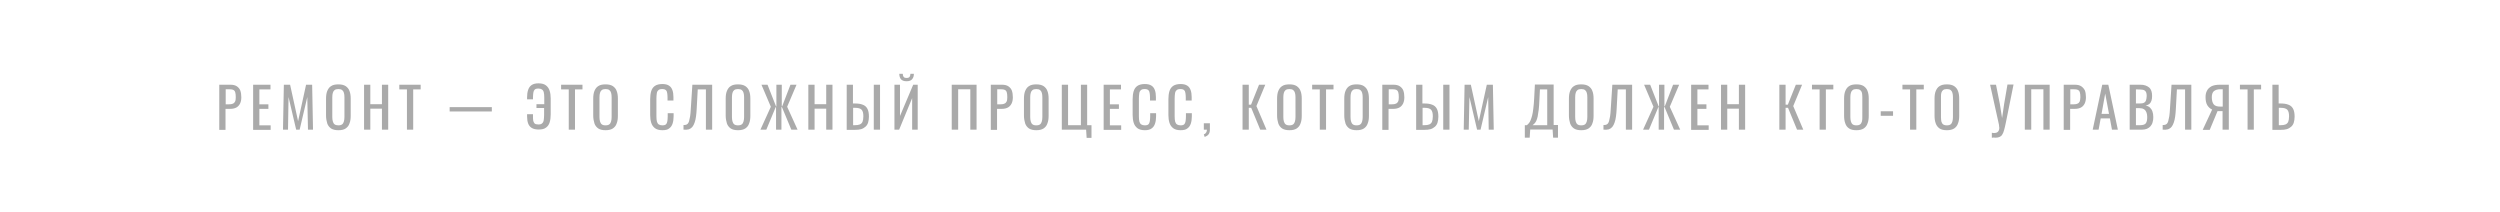 <svg xmlns="http://www.w3.org/2000/svg" width="1440" height="122" fill="none"><path d="M126.3 74.7V48.8h6.4c1.6 0 2.8.3 3.7.9.9.6 1.6 1.4 2 2.4.4 1.1.6 2.4.6 3.9 0 1.4-.2 2.5-.7 3.6-.5 1-1.2 1.8-2.1 2.3-.9.5-2.1.8-3.5.8h-2.8v12.1h-3.6zm3.6-14.6h1.7c1 0 1.9-.1 2.5-.4.6-.2 1-.6 1.3-1.2.3-.6.4-1.4.4-2.5 0-1.2-.1-2.2-.3-2.8-.2-.7-.5-1.1-1.1-1.4s-1.5-.4-2.7-.4H130v8.7zm15.9 14.6V48.8h10v2.7h-6.4v8.6h5.2v2.6h-5.2v9.5h6.5v2.6h-10.1zm17.2 0 .5-25.9h3.6l4.6 21 4.6-21h3.5l.5 25.9h-2.9l-.4-18.8-4.4 18.8h-2l-4.4-18.8-.3 18.8H163zm31.9.3c-1.7 0-3.1-.3-4.2-1-1-.7-1.8-1.7-2.2-2.9-.4-1.3-.7-2.8-.7-4.5v-9.8c0-1.7.2-3.2.7-4.4.5-1.2 1.2-2.2 2.2-2.8 1-.7 2.4-1 4.2-1 1.7 0 3.1.3 4.2 1 1 .7 1.8 1.6 2.2 2.8.5 1.2.7 2.7.7 4.4v9.9c0 1.7-.2 3.2-.7 4.4-.4 1.3-1.2 2.2-2.2 2.9-1 .7-2.4 1-4.2 1zm0-2.8c1 0 1.7-.2 2.2-.6.5-.4.8-1 1-1.7.2-.7.3-1.6.3-2.5V56c0-1-.1-1.8-.3-2.5-.2-.7-.5-1.2-1-1.6-.5-.4-1.2-.6-2.2-.6-1 0-1.7.2-2.2.6-.5.4-.8.9-1 1.6-.2.7-.3 1.5-.3 2.5v11.4c0 1 .1 1.8.3 2.5.2.7.5 1.3 1 1.7.5.4 1.3.6 2.2.6zm14.8 2.5V48.8h3.6V60h6.7V48.8h3.6v25.9H220V62.6h-6.7v12.1h-3.6zm24.7 0V51.5H230v-2.7h12.3v2.7H238v23.2h-3.6zM259 64.2v-2.5h24.3v2.5H259zm51.2 10.4c-1.6 0-2.9-.3-3.9-.9-1-.6-1.7-1.5-2.1-2.6-.4-1.1-.6-2.4-.6-4v-1.3h3.4v1c0 .9 0 1.8.1 2.5s.4 1.3.8 1.8c.4.4 1.2.6 2.2.6 1 0 1.8-.2 2.2-.7.5-.4.8-1.1.9-1.9.1-.8.2-1.7.2-2.8v-4.1H309V60h4.5v-3.8c0-1.3-.1-2.3-.3-3.1-.2-.8-.6-1.3-1.1-1.6-.5-.3-1.1-.5-2-.5-1 0-1.7.2-2.1.6-.4.4-.7 1-.8 1.8-.1.8-.2 1.7-.2 2.7v1.1h-3.4V56c0-1.6.2-3 .6-4.2.4-1.2 1-2.1 2-2.8 1-.7 2.3-1 4-1 1.8 0 3.3.4 4.3 1.2 1 .8 1.7 1.8 2.1 3.1.4 1.3.6 2.7.6 4.4v9.2c0 1.7-.2 3.3-.6 4.6-.4 1.3-1.1 2.3-2.1 3-1 .8-2.4 1.1-4.3 1.1zm17.4.1V51.5h-4.4v-2.7h12.3v2.7h-4.3v23.2h-3.6zm21.2.3c-1.8 0-3.1-.3-4.2-1-1-.7-1.8-1.7-2.2-2.9-.4-1.3-.7-2.8-.7-4.5v-9.8c0-1.7.2-3.2.7-4.4.5-1.2 1.2-2.2 2.2-2.8 1-.7 2.4-1 4.2-1 1.7 0 3.1.3 4.2 1 1 .7 1.8 1.6 2.2 2.8.5 1.2.7 2.7.7 4.4v9.9c0 1.7-.2 3.2-.7 4.4-.4 1.3-1.2 2.2-2.2 2.9-1.1.7-2.5 1-4.2 1zm0-2.8c1 0 1.7-.2 2.2-.6.5-.4.8-1 1-1.7.2-.7.3-1.6.3-2.5V56c0-1-.1-1.8-.3-2.5-.2-.7-.5-1.2-1-1.6-.5-.4-1.2-.6-2.2-.6-1 0-1.7.2-2.2.6-.5.4-.8.9-1 1.6-.2.7-.3 1.5-.3 2.5v11.4c0 1 .1 1.8.3 2.5.2.7.5 1.3 1 1.7.5.4 1.2.6 2.2.6zm32.7 2.8c-1.8 0-3.3-.4-4.3-1.2-1-.8-1.7-1.8-2.1-3.1-.4-1.3-.6-2.8-.6-4.4v-9.2c0-1.7.2-3.3.6-4.6.4-1.3 1.1-2.3 2.1-3 1-.7 2.5-1.1 4.3-1.1 1.6 0 2.9.3 3.8.9 1 .6 1.6 1.5 2 2.6.4 1.1.6 2.4.6 4v2h-3.4v-1.8c0-1-.1-1.8-.2-2.5s-.3-1.3-.8-1.7c-.4-.4-1.1-.6-2.1-.6s-1.8.2-2.2.7c-.5.4-.8 1-.9 1.9-.1.8-.2 1.7-.2 2.8V67c0 1.3.1 2.3.3 3.1.2.7.6 1.3 1.1 1.6.5.3 1.2.5 2 .5 1 0 1.7-.2 2.1-.6.4-.4.7-1.1.8-1.8.1-.8.2-1.7.2-2.7v-1.9h3.4V67c0 1.6-.2 3-.6 4.2-.4 1.2-1 2.1-2 2.8-.8.7-2.1 1-3.9 1zm12.2-.3V72c.5 0 .9 0 1.3-.1s.8-.3 1.1-.6c.3-.3.6-.8.8-1.5.2-.7.4-1.6.6-2.8.2-1.2.3-2.7.4-4.4l.9-13.8h11.4v25.9h-3.6V51.5h-4.7l-.6 11.1c-.1 1.7-.2 3.2-.4 4.5-.2 1.3-.4 2.5-.8 3.5-.3 1-.8 1.8-1.3 2.5-.5.6-1.2 1.1-2 1.4-.9.2-1.9.3-3.1.2zm31.4.3c-1.8 0-3.1-.3-4.2-1-1-.7-1.8-1.7-2.2-2.9-.4-1.3-.7-2.8-.7-4.5v-9.8c0-1.7.2-3.2.7-4.4.5-1.2 1.2-2.2 2.2-2.8 1-.7 2.4-1 4.2-1 1.7 0 3.1.3 4.2 1 1 .7 1.8 1.6 2.2 2.8.5 1.2.7 2.7.7 4.4v9.9c0 1.7-.2 3.2-.7 4.4-.4 1.3-1.2 2.2-2.2 2.9-1.1.7-2.5 1-4.2 1zm0-2.8c1 0 1.7-.2 2.2-.6.5-.4.8-1 1-1.7.2-.7.3-1.6.3-2.5V56c0-1-.1-1.8-.3-2.5-.2-.7-.5-1.2-1-1.6-.5-.4-1.2-.6-2.2-.6s-1.7.2-2.2.6c-.5.4-.8.9-1 1.6-.2.7-.3 1.5-.3 2.5v11.4c0 1 .1 1.8.3 2.5.2.7.5 1.3 1 1.7.5.4 1.2.6 2.2.6zm12.9 2.5 6-13.2-5.4-12.7h3.5l4.9 12.5h.2V48.8h3.1v12.5h.2l4.8-12.5h3.5l-5.4 12.7 6 13.2h-3.6l-5.4-13h-.3v13H447v-13h-.2l-5.4 13H438zm27.6 0V48.8h3.6V60h6.7V48.8h3.6v25.9h-3.6V62.6h-6.7v12.1h-3.6zm22.1 0V48.8h3.6v10.8h1c1.9 0 3.4.2 4.6.7 1.2.4 2.1 1.2 2.7 2.3.6 1.1.9 2.6.9 4.6 0 1.3-.2 2.5-.5 3.5-.3.9-.8 1.7-1.5 2.3-.7.6-1.5 1.1-2.5 1.4-1 .3-2.2.4-3.6.4h-4.7zm3.6-2.6h1.2c1.1 0 2-.1 2.7-.4.7-.3 1.2-.7 1.6-1.5.3-.7.5-1.8.5-3.2 0-1.8-.3-3-1-3.8-.7-.7-1.9-1.1-3.8-1.1h-1.1v10zm12 2.6V48.8h3.6v25.9h-3.6zm11.9 0V48.8h3.2v18l7.6-18h2.6v25.9h-3.2V56.5l-7.5 18.2h-2.7zm7-27.9c-1.5 0-2.6-.4-3.3-1.2-.6-.8-.9-1.9-.9-3.1h2c0 .8.2 1.4.5 1.8.3.4.9.6 1.7.6.8 0 1.4-.2 1.7-.6.3-.4.5-1 .5-1.8h2c0 1.2-.3 2.3-1 3.1-.6.8-1.7 1.2-3.2 1.2zm26 27.9V48.8h14.3v25.9h-3.6V51.4h-7v23.3h-3.7zm22.5 0V48.8h6.4c1.6 0 2.8.3 3.7.9.9.6 1.6 1.4 2 2.4.4 1.1.6 2.4.6 3.9 0 1.4-.2 2.5-.7 3.6-.5 1-1.2 1.8-2.1 2.3-.9.5-2.1.8-3.5.8h-2.8v12.1h-3.6zm3.6-14.6h1.7c1 0 1.9-.1 2.5-.4.6-.2 1-.6 1.3-1.2.3-.6.4-1.4.4-2.5 0-1.2-.1-2.2-.3-2.8-.2-.7-.5-1.1-1.1-1.4s-1.5-.4-2.7-.4h-1.7v8.7zM596.9 75c-1.7 0-3.1-.3-4.2-1-1-.7-1.8-1.7-2.2-2.9-.4-1.3-.7-2.8-.7-4.5v-9.8c0-1.7.2-3.2.7-4.4.5-1.2 1.2-2.2 2.2-2.8 1-.7 2.4-1 4.2-1 1.7 0 3.1.3 4.2 1 1 .7 1.8 1.6 2.2 2.8.5 1.2.7 2.7.7 4.4v9.9c0 1.7-.2 3.2-.7 4.4-.4 1.3-1.2 2.2-2.2 2.9-1.1.7-2.5 1-4.2 1zm0-2.8c1 0 1.7-.2 2.2-.6.5-.4.8-1 1-1.7.2-.7.3-1.6.3-2.5V56c0-1-.1-1.8-.3-2.5-.2-.7-.5-1.2-1-1.6-.5-.4-1.2-.6-2.2-.6-1 0-1.7.2-2.2.6-.5.4-.8.9-1 1.6-.2.7-.3 1.5-.3 2.5v11.4c0 1 .1 1.8.3 2.5.2.7.5 1.3 1 1.7.5.4 1.2.6 2.2.6zm29 7.2-.3-4.7h-14V48.8h3.6v23.3h7.4V48.8h3.6v23.3h2.5v7.3h-2.8zm9.8-4.7V48.8h10v2.7h-6.4v8.6h5.2v2.6h-5.2v9.5h6.5v2.6h-10.1zm23.7.3c-1.8 0-3.3-.4-4.3-1.2-1-.8-1.7-1.8-2.1-3.1-.4-1.3-.6-2.8-.6-4.4v-9.2c0-1.7.2-3.3.6-4.6.4-1.3 1.1-2.3 2.1-3 1-.7 2.5-1.1 4.3-1.1 1.6 0 2.9.3 3.8.9 1 .6 1.6 1.5 2 2.6.4 1.1.6 2.4.6 4v2h-3.4v-1.8c0-1-.1-1.8-.2-2.5s-.3-1.3-.8-1.7c-.4-.4-1.1-.6-2.1-.6s-1.8.2-2.2.7c-.5.4-.8 1-.9 1.9-.1.8-.2 1.7-.2 2.8V67c0 1.3.1 2.3.3 3.1.2.7.6 1.3 1.1 1.6.5.3 1.2.5 2 .5 1 0 1.7-.2 2.1-.6.4-.4.7-1.1.8-1.8.1-.8.2-1.7.2-2.7v-1.9h3.4V67c0 1.6-.2 3-.6 4.2-.4 1.2-1 2.1-2 2.8-.9.7-2.2 1-3.9 1zm20.6 0c-1.8 0-3.3-.4-4.3-1.2-1-.8-1.7-1.8-2.1-3.1-.4-1.3-.6-2.8-.6-4.4v-9.2c0-1.7.2-3.3.6-4.6.4-1.3 1.1-2.3 2.1-3 1-.7 2.5-1.1 4.3-1.1 1.6 0 2.9.3 3.8.9 1 .6 1.6 1.5 2 2.6.4 1.1.6 2.4.6 4v2H683v-1.8c0-1-.1-1.8-.2-2.5s-.3-1.3-.8-1.7c-.4-.4-1.1-.6-2.1-.6s-1.8.2-2.2.7c-.5.4-.8 1-.9 1.9-.1.8-.2 1.7-.2 2.8V67c0 1.3.1 2.3.3 3.1.2.7.6 1.3 1.1 1.6.5.3 1.2.5 2 .5 1 0 1.7-.2 2.1-.6.4-.4.7-1.1.8-1.8.1-.8.2-1.7.2-2.7v-1.9h3.4V67c0 1.6-.2 3-.6 4.2-.4 1.2-1 2.1-2 2.8-.8.7-2.2 1-3.9 1zm13.9 3.9-.5-1.5c.6-.2 1-.5 1.3-1 .3-.5.5-1 .5-1.7h-1.8V71h3.5v3.6c0 1.1-.2 2-.7 2.7-.5.7-1.3 1.2-2.3 1.6zm21.8-4.2V48.8h3.6v11.5h1.3l4.6-11.5h3.6l-5.1 12.3 5.8 13.6h-3.6l-5.2-12.6h-1.4v12.6h-3.6zm27 .3c-1.7 0-3.1-.3-4.2-1-1-.7-1.8-1.7-2.2-2.9-.4-1.3-.7-2.8-.7-4.5v-9.8c0-1.7.2-3.2.7-4.4.5-1.2 1.2-2.2 2.2-2.8 1-.7 2.4-1 4.2-1 1.8 0 3.1.3 4.2 1 1 .7 1.8 1.6 2.2 2.8.5 1.2.7 2.7.7 4.4v9.9c0 1.7-.2 3.2-.7 4.4-.4 1.3-1.2 2.2-2.2 2.9-1.1.7-2.4 1-4.2 1zm0-2.8c1 0 1.7-.2 2.2-.6.5-.4.8-1 1-1.7.2-.7.3-1.6.3-2.5V56c0-1-.1-1.8-.3-2.5-.2-.7-.5-1.2-1-1.6-.5-.4-1.2-.6-2.2-.6-1 0-1.7.2-2.2.6-.5.4-.8.9-1 1.6-.2.7-.3 1.5-.3 2.5v11.4c0 1 .1 1.8.3 2.5.2.7.5 1.3 1 1.7.5.4 1.2.6 2.2.6zm17.5 2.5V51.5h-4.4v-2.7h12.3v2.7h-4.3v23.2h-3.6zm21.2.3c-1.7 0-3.1-.3-4.2-1-1-.7-1.8-1.7-2.2-2.9-.4-1.3-.7-2.8-.7-4.5v-9.8c0-1.7.2-3.2.7-4.4.5-1.2 1.2-2.2 2.2-2.8 1-.7 2.4-1 4.2-1 1.8 0 3.1.3 4.2 1 1 .7 1.8 1.6 2.2 2.8.5 1.2.7 2.7.7 4.4v9.9c0 1.7-.2 3.2-.7 4.4-.4 1.3-1.2 2.2-2.2 2.9-1.1.7-2.4 1-4.2 1zm0-2.8c1 0 1.7-.2 2.2-.6.5-.4.8-1 1-1.7.2-.7.3-1.6.3-2.5V56c0-1-.1-1.8-.3-2.5-.2-.7-.5-1.2-1-1.6-.5-.4-1.2-.6-2.2-.6-1 0-1.7.2-2.2.6-.5.4-.8.9-1 1.6-.2.7-.3 1.5-.3 2.5v11.4c0 1 .1 1.8.3 2.5.2.7.5 1.3 1 1.7.5.4 1.2.6 2.2.6zm14.8 2.5V48.8h6.4c1.6 0 2.8.3 3.7.9.9.6 1.6 1.4 2 2.4.4 1.1.6 2.4.6 3.9 0 1.4-.2 2.5-.7 3.6-.5 1-1.2 1.8-2.1 2.3-.9.5-2.1.8-3.5.8h-2.8v12.1h-3.6zm3.6-14.6h1.7c1 0 1.9-.1 2.5-.4.6-.2 1-.6 1.3-1.2.3-.6.4-1.4.4-2.5 0-1.2-.1-2.2-.3-2.8-.2-.7-.5-1.1-1.1-1.4-.6-.3-1.5-.4-2.7-.4h-1.7v8.7zm15.9 14.6V48.8h3.6v10.8h1c1.9 0 3.4.2 4.6.7 1.2.4 2.1 1.2 2.7 2.3.6 1.1.9 2.6.9 4.6 0 1.3-.2 2.5-.5 3.5-.3.9-.8 1.7-1.5 2.3-.7.6-1.5 1.1-2.5 1.4-1 .3-2.2.4-3.6.4h-4.7zm3.6-2.6h1.2c1.1 0 2-.1 2.7-.4.7-.3 1.2-.7 1.6-1.5.3-.7.5-1.8.5-3.2 0-1.8-.3-3-1-3.8-.7-.7-1.9-1.1-3.8-1.1h-1.1v10zm12 2.6V48.8h3.6v25.9h-3.6zm11.8 0 .5-25.9h3.6l4.6 21 4.6-21h3.5l.5 25.9h-2.9l-.3-18.8-4.4 18.8h-2l-4.4-18.8-.4 18.8h-2.9zm35.2 4.7v-7.3h1.2c.4-.3.7-.7 1.1-1.1.4-.4.7-1 1-1.7.3-.7.6-1.6.9-2.7.3-1.1.5-2.5.7-4.2.2-1.7.4-3.7.5-6l.4-7.7h10.8V72h2.5v7.3h-2.8l-.3-4.7h-12.9l-.3 4.7h-2.8zm4.5-7.3h8.4V51.5H887l-.3 5.9c-.1 2.3-.2 4.2-.4 5.8-.2 1.6-.4 2.8-.6 3.9-.2 1-.5 1.8-.8 2.5-.3.6-.6 1.1-1 1.5-.4.3-.7.7-1.1 1zm28 2.9c-1.8 0-3.1-.3-4.2-1-1-.7-1.8-1.7-2.2-2.9-.4-1.3-.7-2.8-.7-4.5v-9.8c0-1.7.2-3.2.7-4.4.5-1.2 1.2-2.2 2.2-2.8 1-.7 2.4-1 4.2-1 1.7 0 3.1.3 4.2 1 1 .7 1.8 1.6 2.2 2.8.5 1.2.7 2.7.7 4.4v9.9c0 1.7-.2 3.2-.7 4.4-.4 1.3-1.2 2.2-2.2 2.9-1.1.7-2.5 1-4.2 1zm0-2.8c1 0 1.7-.2 2.2-.6.5-.4.8-1 1-1.7.2-.7.3-1.6.3-2.5V56c0-1-.1-1.8-.3-2.5-.2-.7-.5-1.2-1-1.6-.5-.4-1.2-.6-2.2-.6-1 0-1.7.2-2.2.6-.5.4-.8.9-1 1.6-.2.7-.3 1.5-.3 2.5v11.4c0 1 .1 1.8.3 2.5.2.7.5 1.3 1 1.7.5.4 1.2.6 2.2.6zm12.8 2.5V72c.5 0 .9 0 1.3-.1s.8-.3 1.1-.6c.3-.3.6-.8.8-1.5.2-.7.4-1.6.6-2.8.2-1.2.3-2.7.4-4.4l.9-13.8h11.4v25.9h-3.6V51.5h-4.7l-.6 11.1c-.1 1.7-.2 3.2-.4 4.5-.2 1.3-.4 2.5-.8 3.5-.3 1-.8 1.8-1.3 2.5-.5.6-1.2 1.1-2 1.4-.9.2-1.9.3-3.1.2zm22.8 0 6-13.2-5.4-12.7h3.5l4.9 12.5h.2V48.8h3.1v12.5h.2l4.8-12.5h3.5l-5.4 12.7 6 13.2h-3.6l-5.4-13h-.3v13h-3.1v-13h-.2l-5.4 13h-3.4zm27.7 0V48.8h10v2.7h-6.4v8.6h5.2v2.6h-5.2v9.5h6.5v2.6h-10.1zm17.2 0V48.8h3.6V60h6.7V48.8h3.6v25.9h-3.6V62.6h-6.7v12.1h-3.6zm33.6 0V48.8h3.6v11.5h1.3l4.6-11.5h3.6l-5.1 12.3 5.8 13.6h-3.6l-5.2-12.6h-1.4v12.6h-3.6zm23.2 0V51.5h-4.4v-2.7h12.3v2.7h-4.3v23.2h-3.6zm21.2.3c-1.8 0-3.2-.3-4.2-1-1.1-.7-1.8-1.7-2.2-2.9-.5-1.3-.7-2.8-.7-4.5v-9.8c0-1.7.2-3.2.7-4.4.5-1.2 1.2-2.2 2.2-2.8 1-.7 2.4-1 4.2-1s3.1.3 4.2 1c1 .7 1.8 1.6 2.2 2.8.5 1.2.7 2.7.7 4.4v9.9c0 1.7-.2 3.2-.7 4.4-.4 1.3-1.2 2.2-2.2 2.9-1.1.7-2.5 1-4.2 1zm0-2.8c1 0 1.7-.2 2.2-.6.5-.4.8-1 1-1.7.2-.7.2-1.6.2-2.5V56c0-1-.1-1.8-.2-2.5-.2-.7-.5-1.2-1-1.6-.5-.4-1.2-.6-2.2-.6-1 0-1.7.2-2.2.6-.5.4-.8.9-1 1.6-.2.7-.3 1.5-.3 2.5v11.4c0 1 .1 1.8.3 2.5.2.7.5 1.3 1 1.7.5.4 1.2.6 2.2.6zm14-5.5v-2.6h7.1v2.6h-7.1zm16.9 8V51.5h-4.4v-2.7h12.3v2.7h-4.3v23.2h-3.6zm21.2.3c-1.8 0-3.1-.3-4.2-1-1-.7-1.8-1.7-2.2-2.9-.5-1.3-.7-2.8-.7-4.5v-9.8c0-1.7.2-3.2.7-4.4.5-1.2 1.2-2.2 2.2-2.8 1.1-.7 2.4-1 4.2-1s3.1.3 4.2 1c1 .7 1.8 1.6 2.2 2.8.5 1.2.7 2.7.7 4.4v9.9c0 1.7-.2 3.2-.7 4.4-.4 1.3-1.2 2.2-2.2 2.9-1.1.7-2.5 1-4.2 1zm0-2.8c1 0 1.7-.2 2.2-.6.5-.4.8-1 1-1.7.2-.7.3-1.6.3-2.5V56c0-1-.1-1.8-.3-2.5-.2-.7-.5-1.2-1-1.6-.5-.4-1.2-.6-2.2-.6-1 0-1.7.2-2.2.6-.5.4-.8.9-1 1.6-.2.7-.2 1.5-.2 2.5v11.4c0 1 .1 1.8.2 2.5.2.7.5 1.3 1 1.7.5.4 1.2.6 2.2.6zm25.9 7.1v-2.8c.3 0 .6 0 .8.1h.7c.4 0 .8-.1 1.2-.2.3-.1.6-.3.9-.6.2-.3.4-.6.5-.9.1-.3.2-.7.2-1.1 0-.3 0-.6-.1-.9 0-.3-.1-.7-.1-1.1l-5.1-23h3.4l2.2 11 1.3 8.2 1.2-8.2 1.9-11.1h3.5l-4.4 21.8c-.3 1.7-.7 3.1-1 4.3-.3 1.2-.7 2.1-1.1 2.7-.4.7-.9 1.1-1.6 1.4-.6.3-1.4.4-2.4.4-.2 0-.5 0-.8-.1-.4.1-.8.1-1.2.1zm19-4.6V48.8h14.3v25.9h-3.6V51.4h-7v23.3h-3.7zm22.4 0V48.8h6.4c1.6 0 2.8.3 3.7.9.9.6 1.6 1.4 2.1 2.4.4 1.1.6 2.4.6 3.9 0 1.4-.2 2.5-.7 3.6-.5 1-1.2 1.8-2.1 2.3-.9.5-2.1.8-3.5.8h-2.8v12.1h-3.7zm3.7-14.6h1.7c1.1 0 1.9-.1 2.5-.4.6-.2 1-.6 1.3-1.2.2-.6.4-1.4.4-2.5 0-1.2-.1-2.2-.3-2.8-.2-.7-.5-1.1-1.1-1.4-.6-.3-1.5-.4-2.7-.4h-1.7v8.7zm13 14.6 5.5-25.9h3.5l5.5 25.9h-3.4l-1.2-6.5h-5.3l-1.2 6.5h-3.4zm5.1-9.1h4.3l-2.2-11.7-2.1 11.7zm16.2 9.1V48.8h6c1.2 0 2.2.1 3 .4.9.3 1.6.7 2.2 1.2.6.5 1 1.2 1.3 2 .3.8.4 1.8.4 2.9 0 1.1-.1 2-.4 2.8-.3.8-.7 1.4-1.2 1.8-.5.4-1.2.7-2.1.9 1.1.2 1.9.6 2.5 1.2.6.6 1.1 1.3 1.4 2.2.3.9.5 1.9.5 3.2 0 1.1-.1 2.1-.4 3-.2.9-.7 1.7-1.2 2.3-.5.6-1.2 1.1-2.1 1.5-.8.3-1.8.5-3 .5h-6.9zm3.7-2.6h2.4c1.6 0 2.7-.4 3.2-1.1.6-.8.8-2 .8-3.7 0-1.1-.2-2-.5-2.7-.3-.7-.7-1.3-1.4-1.7-.6-.4-1.5-.6-2.5-.6h-2.1v9.8zm0-12.5h2.1c1 0 1.8-.1 2.4-.4.6-.3 1-.8 1.2-1.4.2-.6.4-1.5.4-2.5 0-1.2-.2-2.1-.6-2.6-.4-.5-.9-.9-1.7-1-.8-.1-1.8-.2-3-.2h-.9v8.1zm15.3 15.1V72c.5 0 .9 0 1.3-.1s.8-.3 1.1-.6c.3-.3.6-.8.8-1.5.2-.7.4-1.6.6-2.8.2-1.2.3-2.7.4-4.4l.9-13.8h11.4v25.9h-3.6V51.5h-4.7l-.6 11.1c-.1 1.7-.2 3.2-.4 4.5-.2 1.3-.4 2.5-.8 3.5-.3 1-.8 1.8-1.3 2.5-.5.6-1.2 1.1-2.1 1.4-.8.2-1.8.3-3 .2zm23.1 0 5.4-11.6c-1.2-.5-2.1-1.4-2.8-2.5-.7-1.2-1-2.7-1-4.6 0-1.4.2-2.6.8-3.7.5-1.1 1.4-1.9 2.6-2.6 1.2-.6 2.8-.9 4.8-.9h5.2v25.9h-3.6V64h-2.9l-4.5 10.8h-4zm10.1-13.3h1.4v-10h-1.4c-1.6 0-2.8.4-3.7 1.1-.8.7-1.2 1.9-1.2 3.5 0 1.8.4 3.2 1.1 4.1s2 1.3 3.8 1.3zm15.7 13.3V51.5h-4.4v-2.7h12.2v2.7h-4.2v23.2h-3.6zm14.3 0V48.8h3.6v10.8h1c1.9 0 3.4.2 4.6.7 1.2.4 2.1 1.2 2.7 2.3.6 1.1.9 2.6.9 4.6 0 1.3-.2 2.5-.5 3.5-.3.9-.8 1.7-1.5 2.3-.7.6-1.5 1.1-2.5 1.4-1 .3-2.2.4-3.6.4h-4.7zm3.6-2.6h1.2c1.1 0 2-.1 2.7-.4.7-.3 1.2-.7 1.6-1.5.3-.7.5-1.8.5-3.2 0-1.8-.3-3-1-3.8-.7-.7-1.9-1.1-3.8-1.1h-1.1v10z" style="fill:#aaa"/></svg>